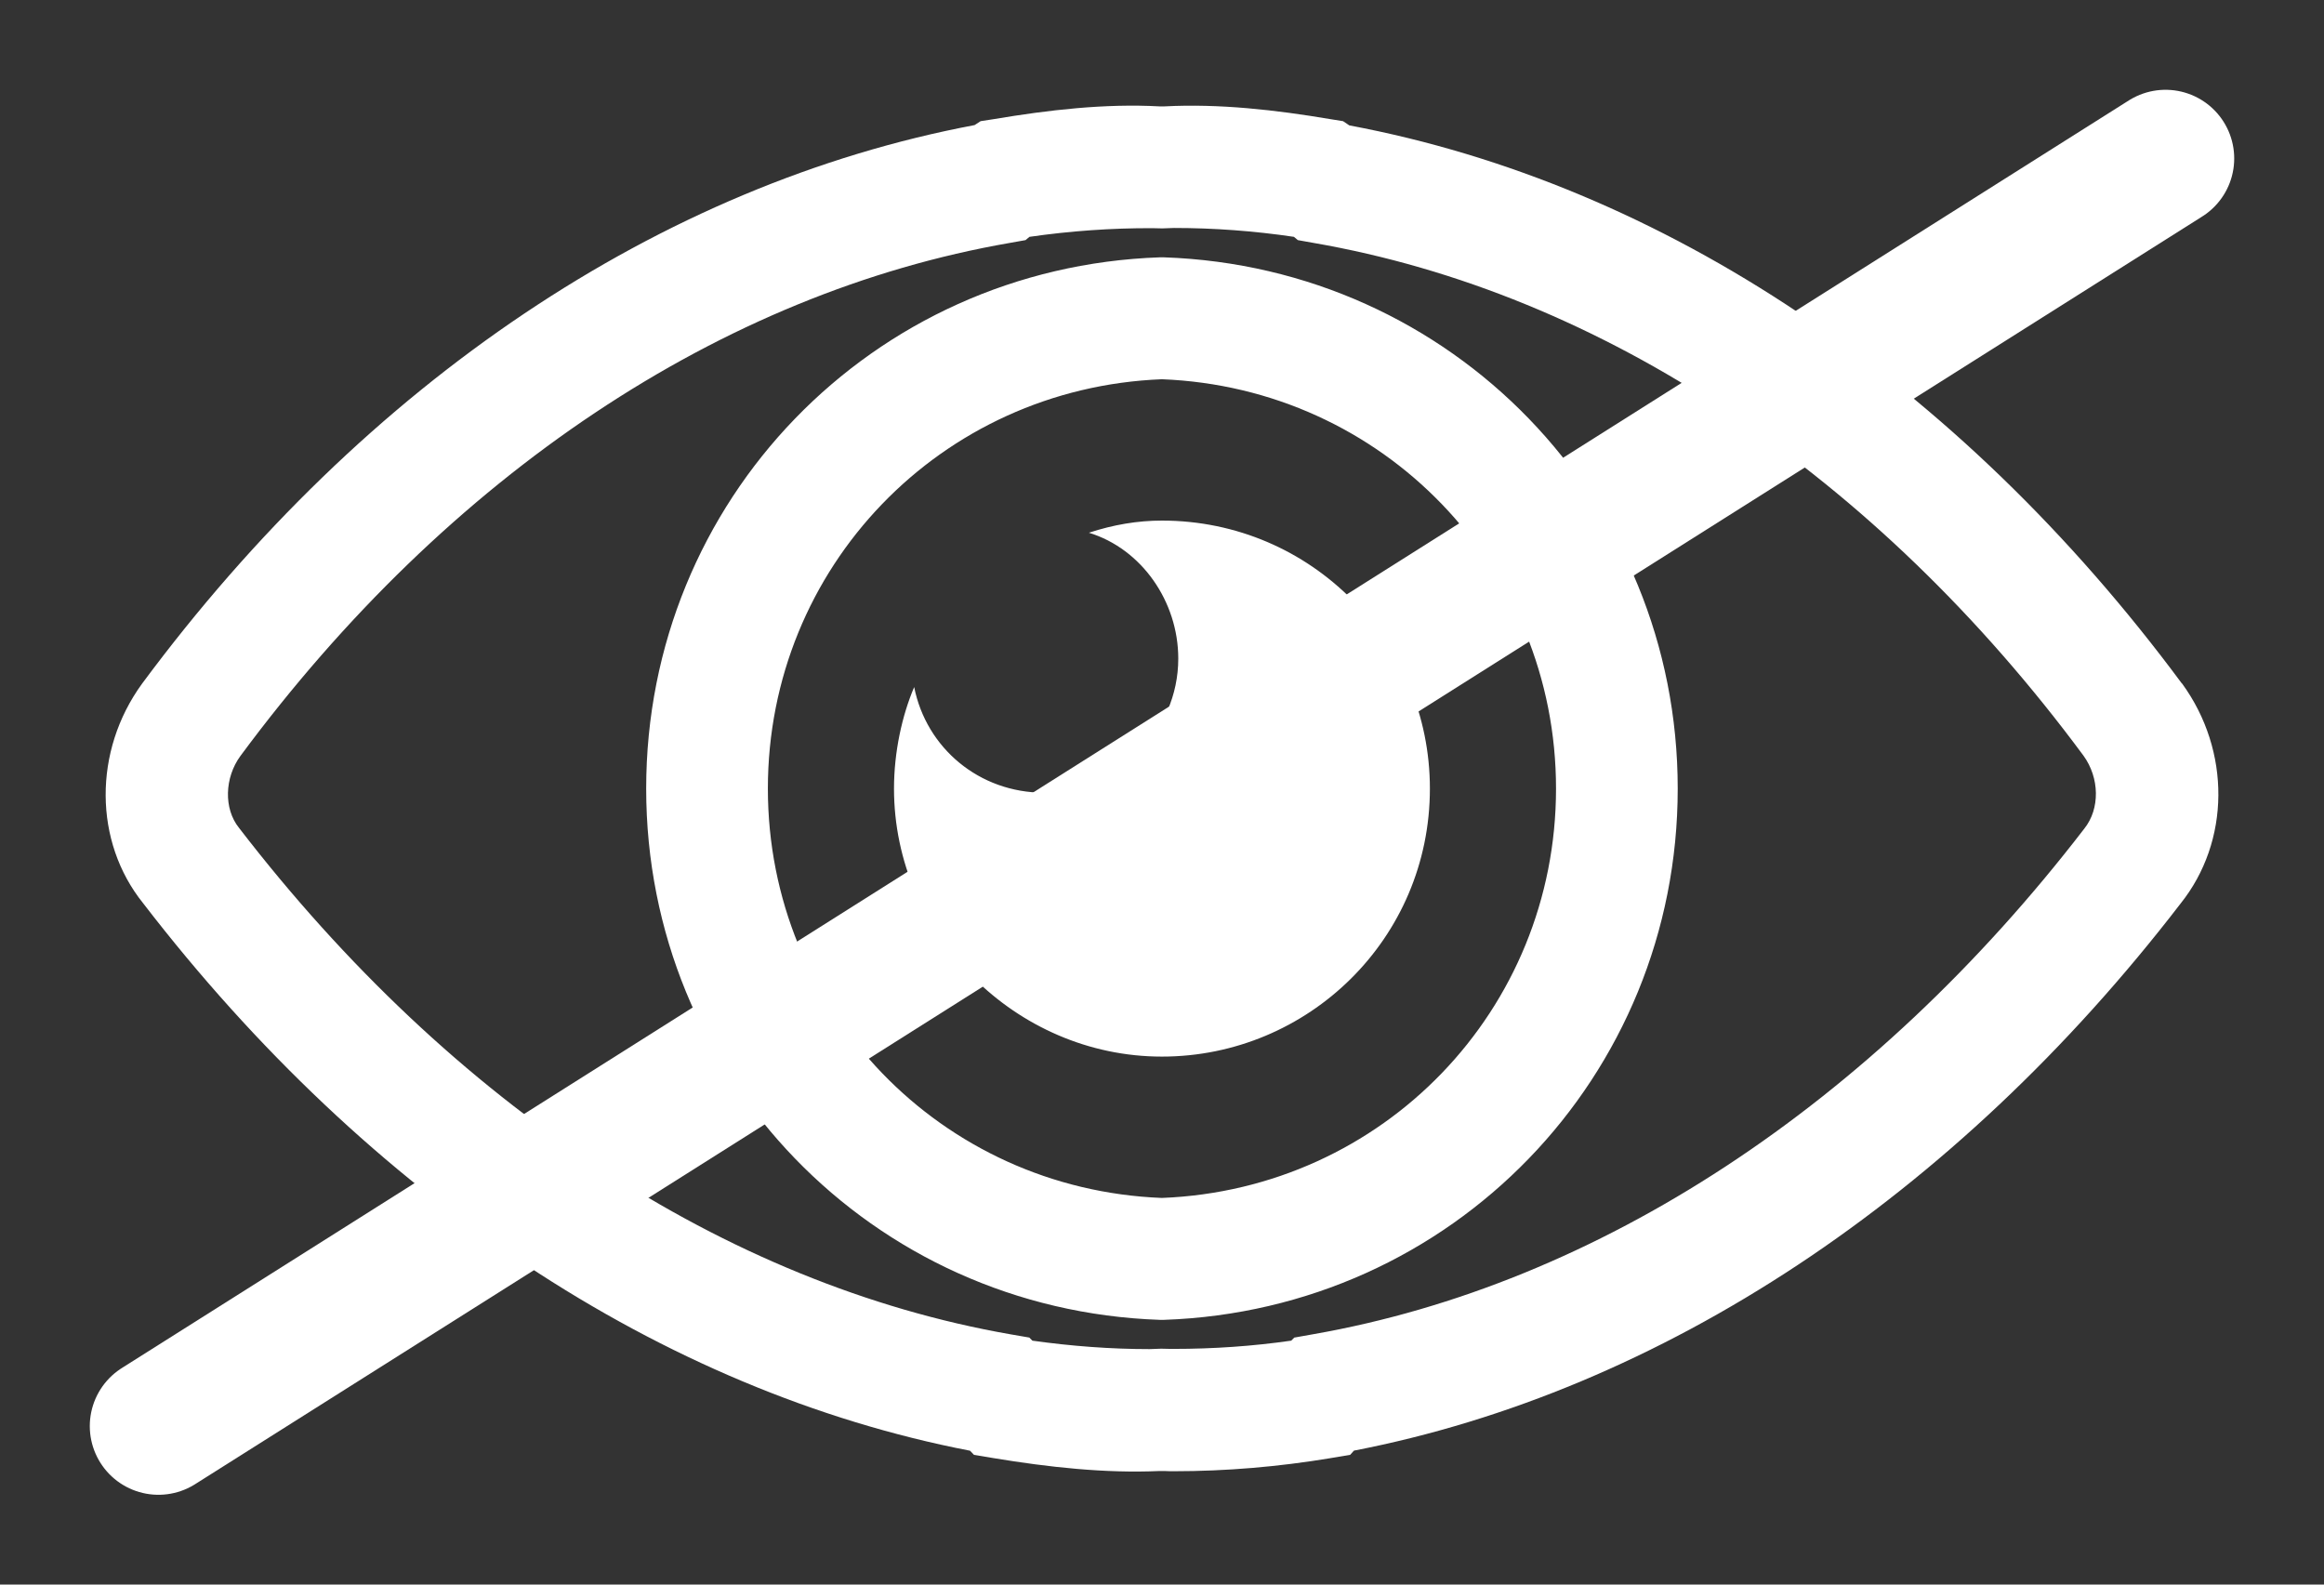 <?xml version="1.0" encoding="UTF-8"?>
<svg width="22px" height="15px" viewBox="0 0 22 15" version="1.1" xmlns="http://www.w3.org/2000/svg" xmlns:xlink="http://www.w3.org/1999/xlink">
    <rect x="0" y="0" width="22" height="15" fill="#333333" stroke="none"/>
    <!-- Generator: Sketch 49.1 (51147) - http://www.bohemiancoding.com/sketch -->
    <title>Group@2x</title>
    <desc>Created with Sketch.</desc>
    <defs>
        <path d="M10.154,5.234 C10.154,4.695 9.808,4.196 9.308,4.043 C9.539,3.967 9.769,3.928 9.999,3.928 C11.421,3.928 12.536,5.083 12.536,6.465 C12.536,7.887 11.382,9.002 9.999,9.002 C8.614,9.002 7.463,7.847 7.463,6.465 C7.463,6.119 7.539,5.774 7.654,5.504 C7.769,6.081 8.269,6.504 8.884,6.504 C9.576,6.504 10.154,5.926 10.154,5.235 L10.154,5.234 Z M11.595,12.803 L11.781,12.772 L11.817,12.732 C14.729,12.168 17.505,10.332 19.641,7.555 C20.114,6.965 20.12,6.108 19.657,5.471 L19.653,5.468 C17.538,2.614 14.745,0.744 11.773,0.187 L11.714,0.147 L11.595,0.128 C11.074,0.04 10.542,-0.02 10.025,0.007 L9.976,0.007 C9.463,-0.021 8.928,0.04 8.406,0.128 L8.283,0.147 L8.226,0.184 C5.254,0.745 2.461,2.616 0.344,5.473 C-0.119,6.11 -0.113,6.968 0.354,7.549 C2.496,10.334 5.27,12.17 8.183,12.733 L8.22,12.772 L8.406,12.803 C8.927,12.889 9.461,12.948 9.976,12.925 L10.025,12.925 C10.054,12.927 10.086,12.927 10.115,12.927 C10.605,12.927 11.103,12.885 11.596,12.803 L11.595,12.803 Z M8.746,11.662 L8.566,11.631 C5.871,11.16 3.28,9.459 1.262,6.836 C1.117,6.656 1.125,6.362 1.276,6.156 C3.244,3.496 5.832,1.772 8.562,1.299 L8.708,1.273 L8.745,1.242 C9.124,1.187 9.524,1.158 9.913,1.16 L10.003,1.162 L10.113,1.158 C10.489,1.158 10.872,1.186 11.249,1.242 L11.286,1.273 L11.432,1.299 C14.167,1.772 16.755,3.495 18.723,6.153 C18.876,6.364 18.881,6.656 18.731,6.844 C16.719,9.459 14.127,11.158 11.432,11.63 L11.252,11.662 L11.223,11.691 C10.86,11.743 10.492,11.769 10.106,11.769 C10.098,11.769 10.09,11.769 10.082,11.769 L9.992,11.767 L9.883,11.771 C9.515,11.771 9.143,11.743 8.773,11.691 L8.744,11.662 L8.746,11.662 Z M11.112,1.123 C11.111,1.122 11.109,1.12 11.109,1.12 L11.112,1.123 Z M11.933,0.313 L11.926,0.305 C11.927,0.307 11.931,0.31 11.933,0.313 Z M10.019,11.494 C12.745,11.4 14.882,9.192 14.882,6.465 C14.882,3.738 12.745,1.53 10.019,1.436 L9.979,1.436 C7.253,1.53 5.117,3.738 5.117,6.465 C5.117,9.192 7.253,11.4 9.979,11.494 L10.019,11.494 Z M13.73,6.465 C13.73,8.561 12.093,10.258 9.999,10.34 C7.906,10.258 6.269,8.559 6.269,6.465 C6.269,4.371 7.906,2.672 9.999,2.59 C12.093,2.672 13.73,4.371 13.73,6.465 Z" id="path-1"></path>
    </defs>
    <g id="Symbols" stroke="none" stroke-width="1" fill="none" fill-rule="evenodd">
        <g id="icons/misc/eye" transform="translate(-1, -5)">
            <g id="Group" transform="translate(2, 6)">
                <mask id="mask-2" fill="white">
                    <use xlink:href="#path-1"></use>
                </mask>
                <use id="eye" fill="#FFFFFF" fill-rule="nonzero" xlink:href="#path-1"></use>
                <path d="M0.5,12.5 L19.5,0.5" id="Line" stroke="#FFFFFF" stroke-width="1.3" stroke-linecap="round"></path>
            </g>
        </g>
    </g>
</svg>